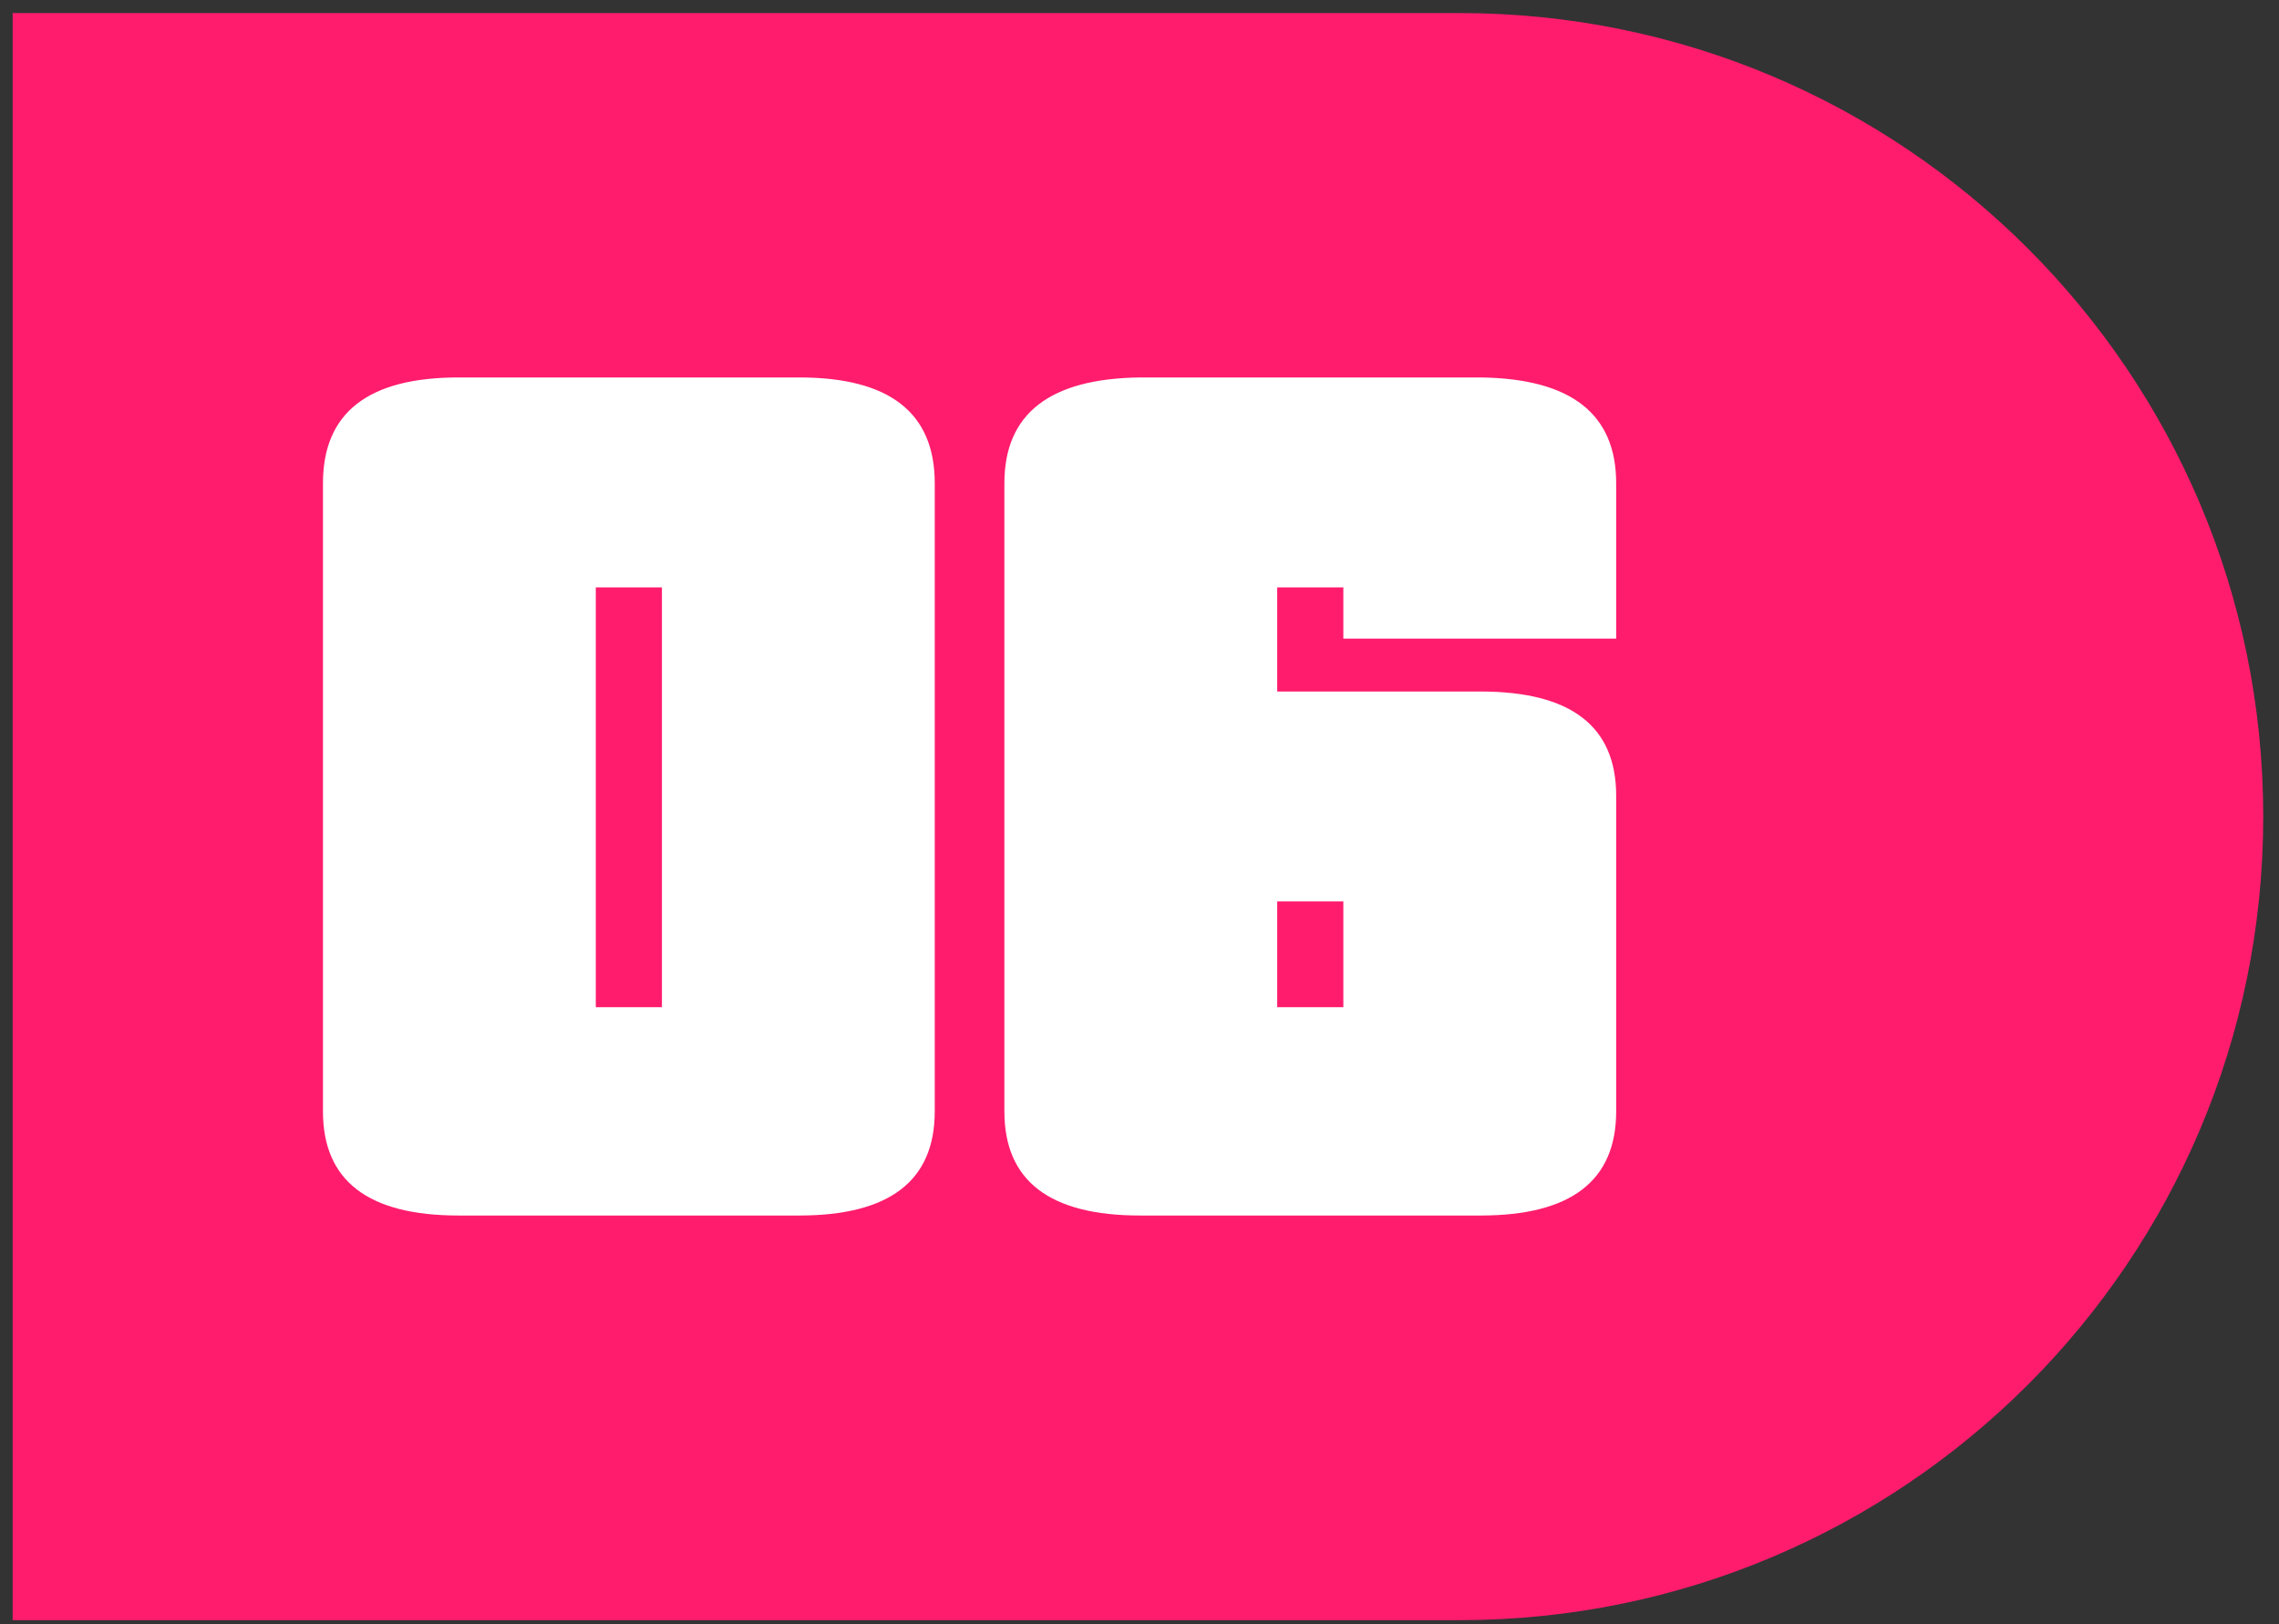 <?xml version="1.0" encoding="UTF-8"?> <svg xmlns="http://www.w3.org/2000/svg" width="108" height="77" viewBox="0 0 108 77" fill="none"><rect x="0" y="0" width="108" height="77" fill="#333333" stroke="none"/> <path d="M0.6 0.619H69.163C90.199 0.619 107.253 17.673 107.253 38.71V38.71C107.253 59.746 90.199 76.8 69.163 76.8H0.6V0.619Z" fill="#FF1C6D"></path> <path d="M31.368 27.844H28.234V47.746H31.368V27.844ZM44.297 52.683C44.297 55.974 42.156 57.619 37.872 57.619H21.73C17.447 57.619 15.305 55.974 15.305 52.683V22.907C15.305 19.564 17.447 17.892 21.73 17.892H37.872C42.156 17.892 44.297 19.564 44.297 22.907V52.683ZM63.66 42.731H60.526V47.746H63.66V42.731ZM76.589 52.683C76.589 55.974 74.447 57.619 70.164 57.619H54.022C49.739 57.619 47.597 55.974 47.597 52.683V22.907C47.597 19.616 49.739 17.945 54.022 17.892H70.164C74.447 17.945 76.589 19.616 76.589 22.907V30.273H63.66V27.844H60.526V32.78H70.164C74.447 32.78 76.589 34.426 76.589 37.717V52.683Z" fill="white"></path> </svg> 